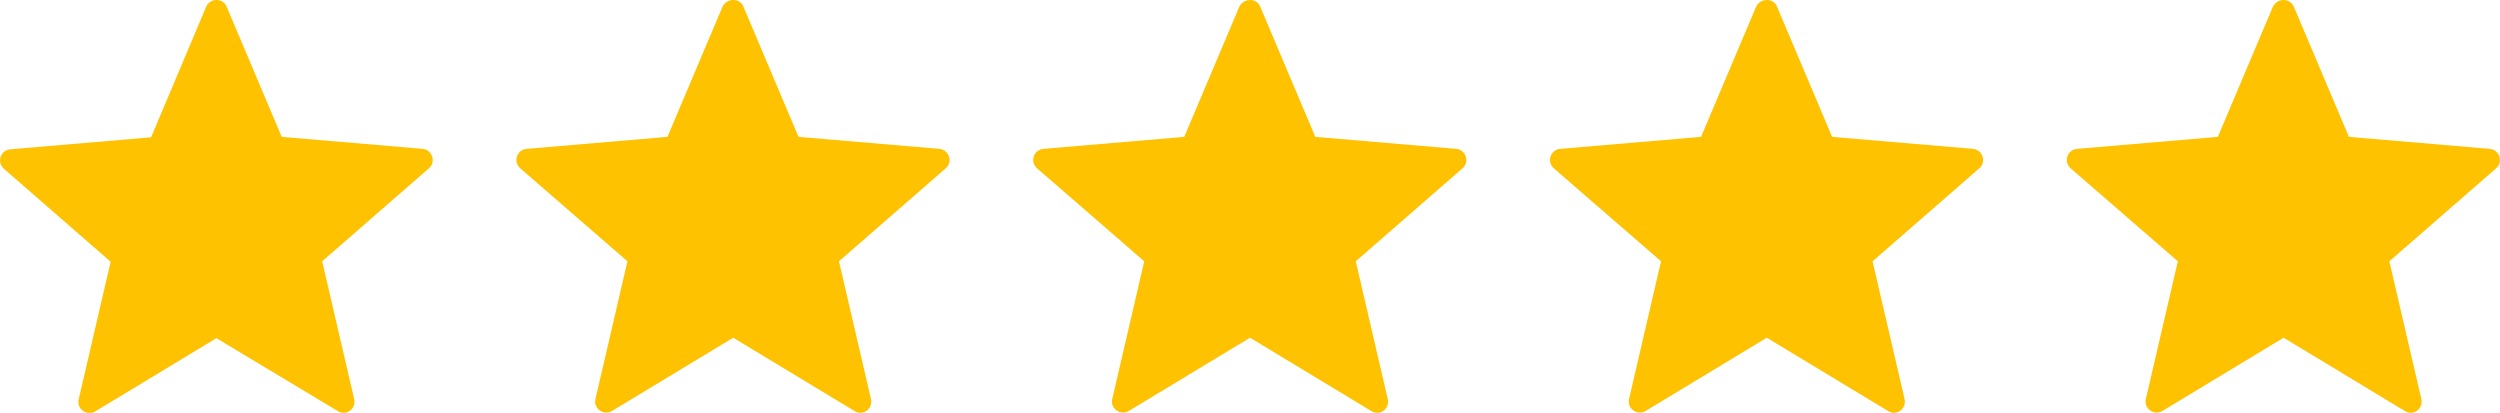 <svg xmlns="http://www.w3.org/2000/svg" viewBox="0 0 562.6 92.9" fill="#ffc200"><path d="M167.3 1.5l12.4 29.3 31.7 2.7c2.2.2 3.1 3 1.4 4.4l-24 20.9 7.2 31c.5 2.2-1.8 3.9-3.7 2.7L165 76l-27.3 16.5c-1.9 1.1-4.2-.6-3.7-2.7l7.2-31-24.1-20.9c-1.7-1.5-.8-4.2 1.4-4.4l31.7-2.7 12.4-29.3c1-2 3.9-2 4.7 0h0zM51 1.5l12.4 29.3 31.7 2.7c2.2.2 3.1 3 1.4 4.4l-24 20.9 7.2 31c.5 2.2-1.8 3.9-3.7 2.7L48.7 76.1 21.4 92.6c-1.9 1.1-4.2-.6-3.7-2.7l7.2-31L.9 38c-1.7-1.5-.8-4.2 1.4-4.4L34 30.9 46.4 1.5c.9-2 3.8-2 4.6 0h0zm348.9 0l12.4 29.3 31.7 2.7c2.2.2 3.1 3 1.4 4.4l-24 20.9 7.2 31c.5 2.2-1.8 3.9-3.7 2.7L397.6 76l-27.3 16.5c-1.9 1.1-4.2-.6-3.7-2.7l7.2-31-24.1-20.9c-1.7-1.5-.8-4.2 1.4-4.4l31.7-2.7 12.4-29.3c1-2 3.9-2 4.7 0h0zm116.3 0l12.4 29.3 31.7 2.7c2.2.2 3.1 3 1.4 4.4l-24 20.9 7.2 31c.5 2.2-1.8 3.9-3.7 2.7L513.9 76l-27.3 16.5c-1.9 1.1-4.2-.6-3.7-2.7l7.2-31L466 37.9c-1.7-1.5-.8-4.2 1.4-4.4l31.7-2.7 12.4-29.3c1-2 3.8-2 4.7 0h0zm-232.6 0L296 30.8l31.7 2.7c2.2.2 3.1 3 1.4 4.4l-24 20.9 7.2 31c.5 2.2-1.8 3.9-3.7 2.7L281.3 76 254 92.5c-1.9 1.1-4.2-.6-3.7-2.7l7.2-31-24.1-20.9c-1.7-1.5-.8-4.2 1.4-4.4l31.7-2.7 12.4-29.3c1-2 3.9-2 4.7 0h0z"/></svg>